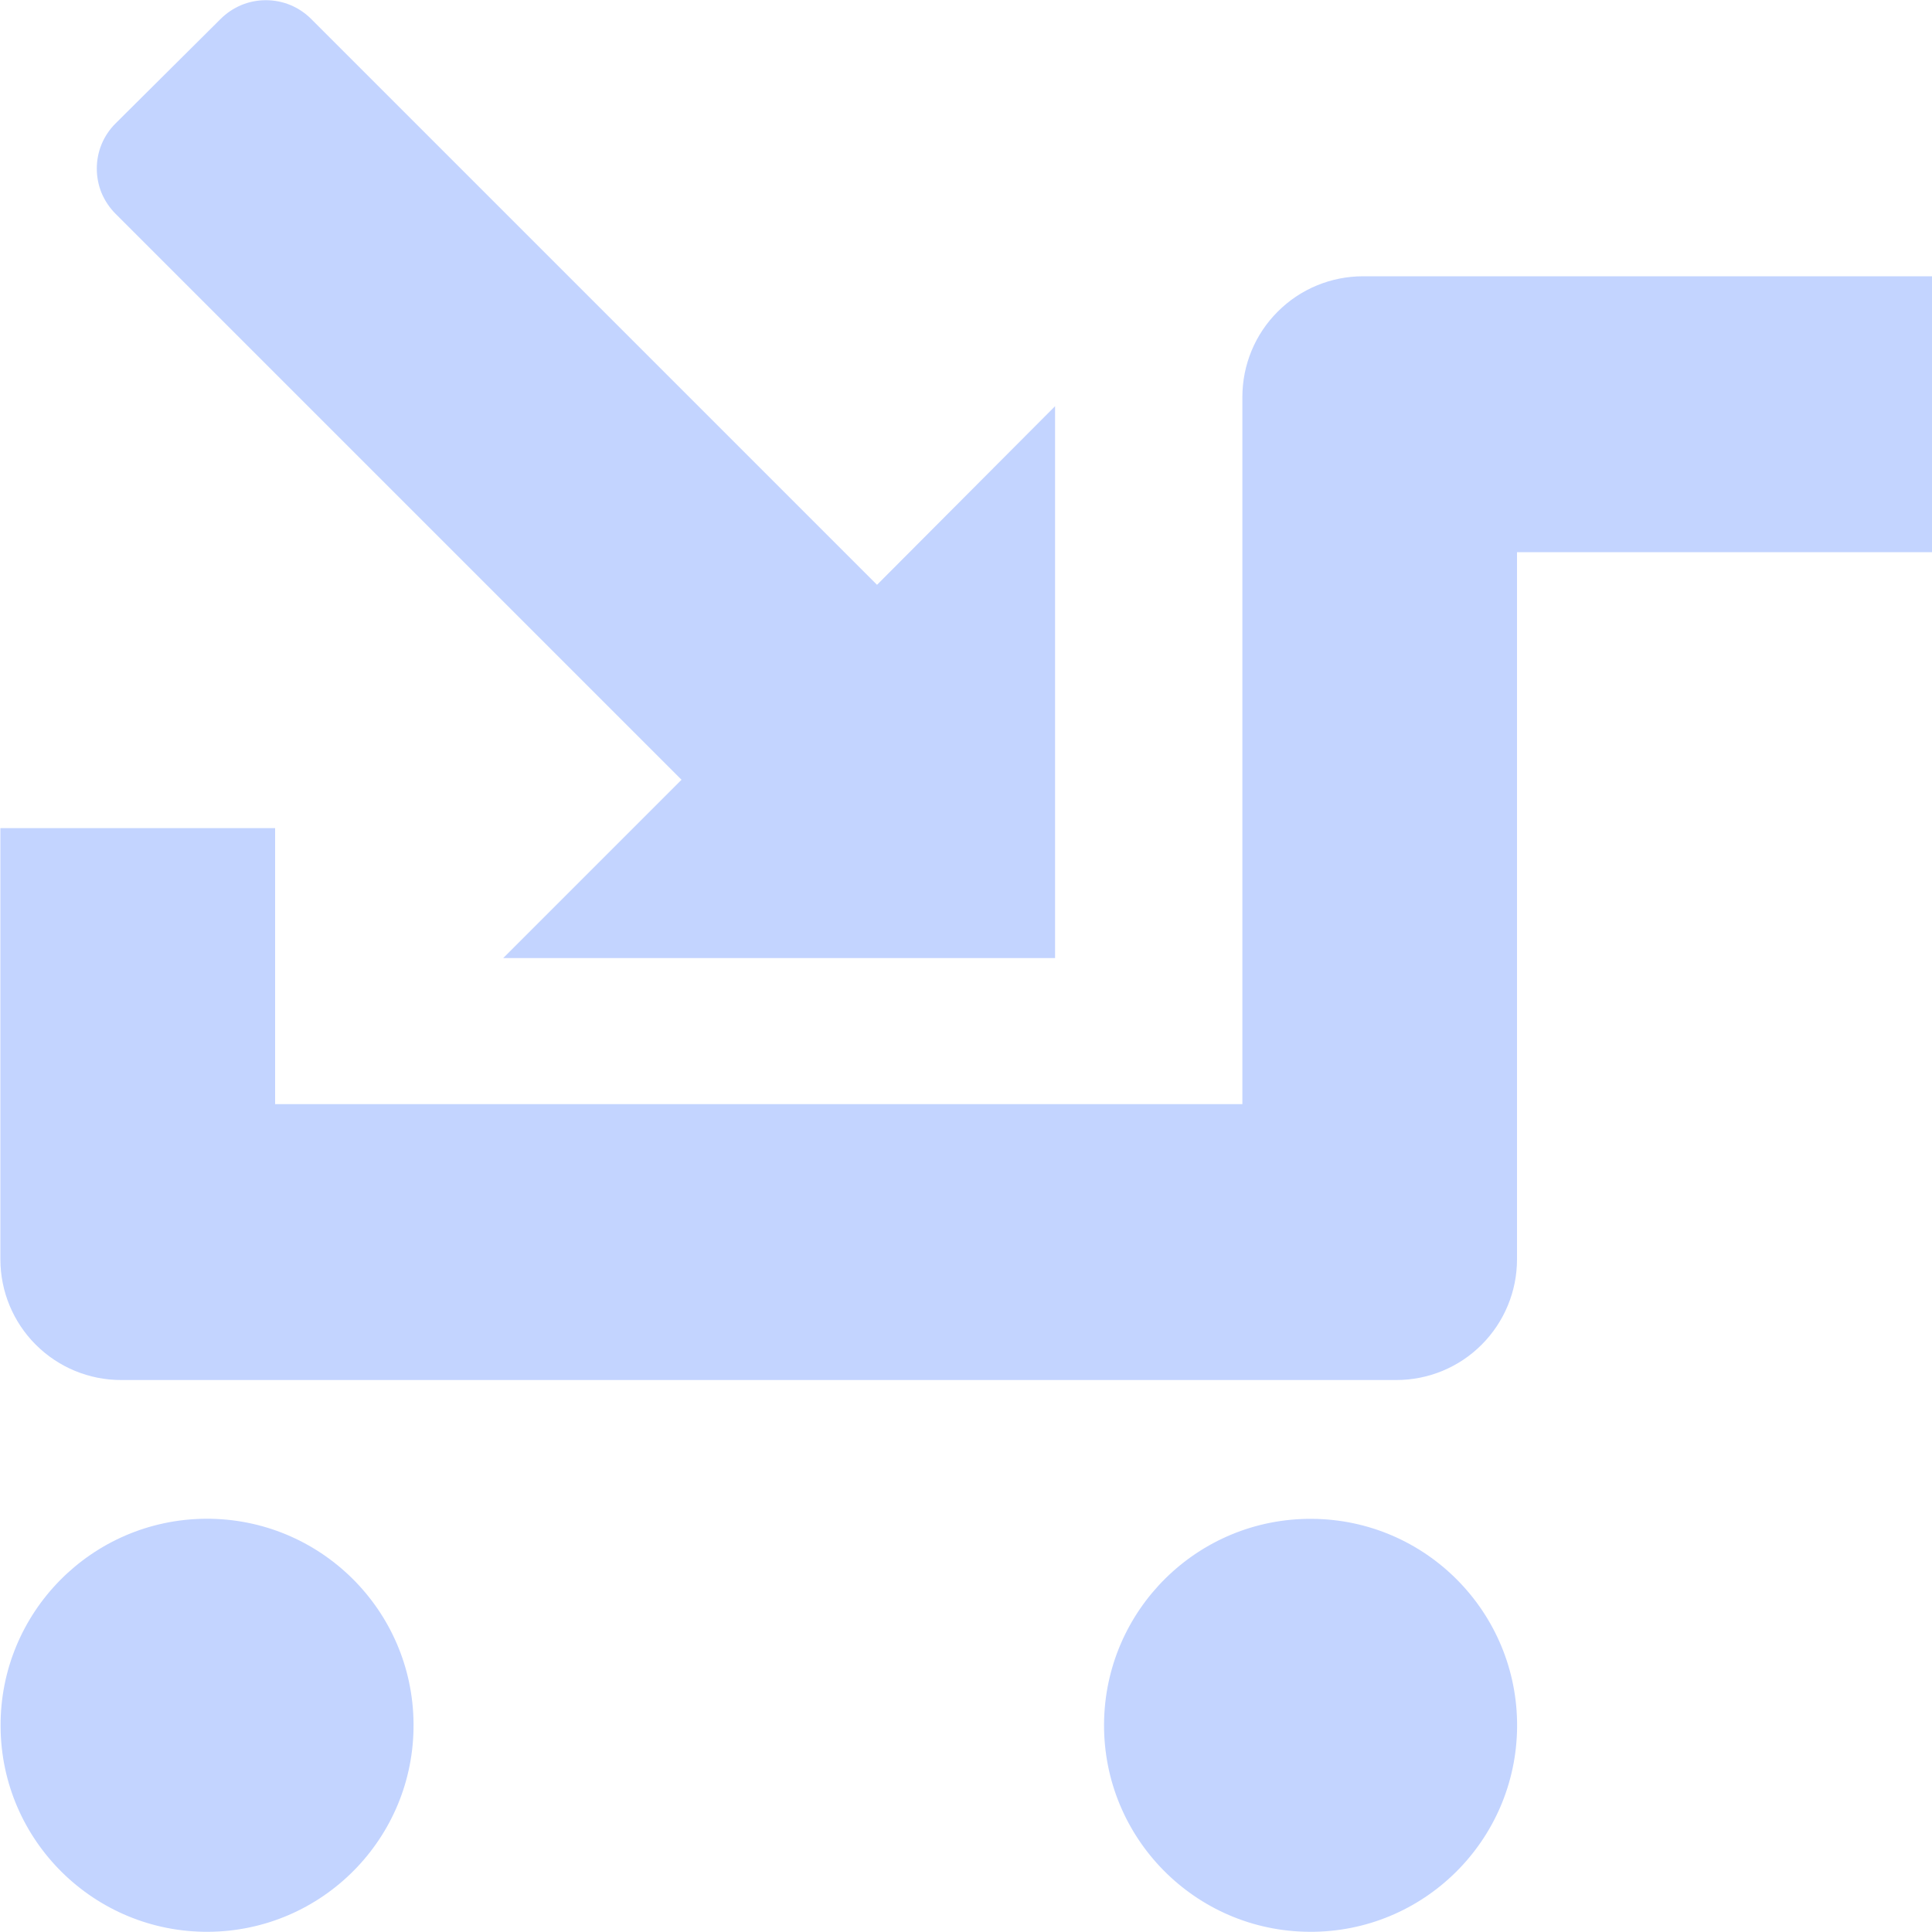 <svg width="20" height="20" viewBox="0 0 20 20" fill="none" xmlns="http://www.w3.org/2000/svg">
<path fill-rule="evenodd" clip-rule="evenodd" d="M7.055 8.072L5.209 9.918H10.922V4.205L9.079 6.054L3.221 0.196C3.16 0.135 3.087 0.086 3.006 0.052C2.926 0.019 2.84 0.002 2.752 0.002C2.665 0.002 2.579 0.019 2.499 0.052C2.418 0.086 2.345 0.135 2.284 0.196L1.197 1.277C1.135 1.338 1.086 1.411 1.052 1.492C1.019 1.572 1.002 1.658 1.002 1.745C1.002 1.832 1.019 1.919 1.052 1.999C1.086 2.079 1.135 2.152 1.197 2.214L7.055 8.072ZM0.004 11.43V13.037C0.004 13.368 0.136 13.686 0.37 13.92C0.605 14.155 0.922 14.286 1.254 14.286H14.454C14.786 14.286 15.104 14.155 15.338 13.92C15.572 13.686 15.704 13.368 15.704 13.037V5.716H20V2.86H14.111C13.779 2.86 13.461 2.991 13.227 3.226C12.992 3.46 12.861 3.778 12.861 4.11V11.43H2.848V8.573H0.004V11.43ZM2.13 15.722C0.949 15.73 -0.002 16.693 0.006 17.874C0.013 19.055 0.977 20.005 2.157 19.998C3.338 19.99 4.289 19.027 4.281 17.846C4.274 16.666 3.31 15.715 2.13 15.722ZM11.429 17.847C11.422 19.028 12.373 19.991 13.554 19.998C14.734 20.006 15.697 19.055 15.705 17.874C15.712 16.693 14.761 15.73 13.581 15.723C12.4 15.715 11.437 16.666 11.429 17.847Z" fill="#C3D4FF"/>
</svg>
